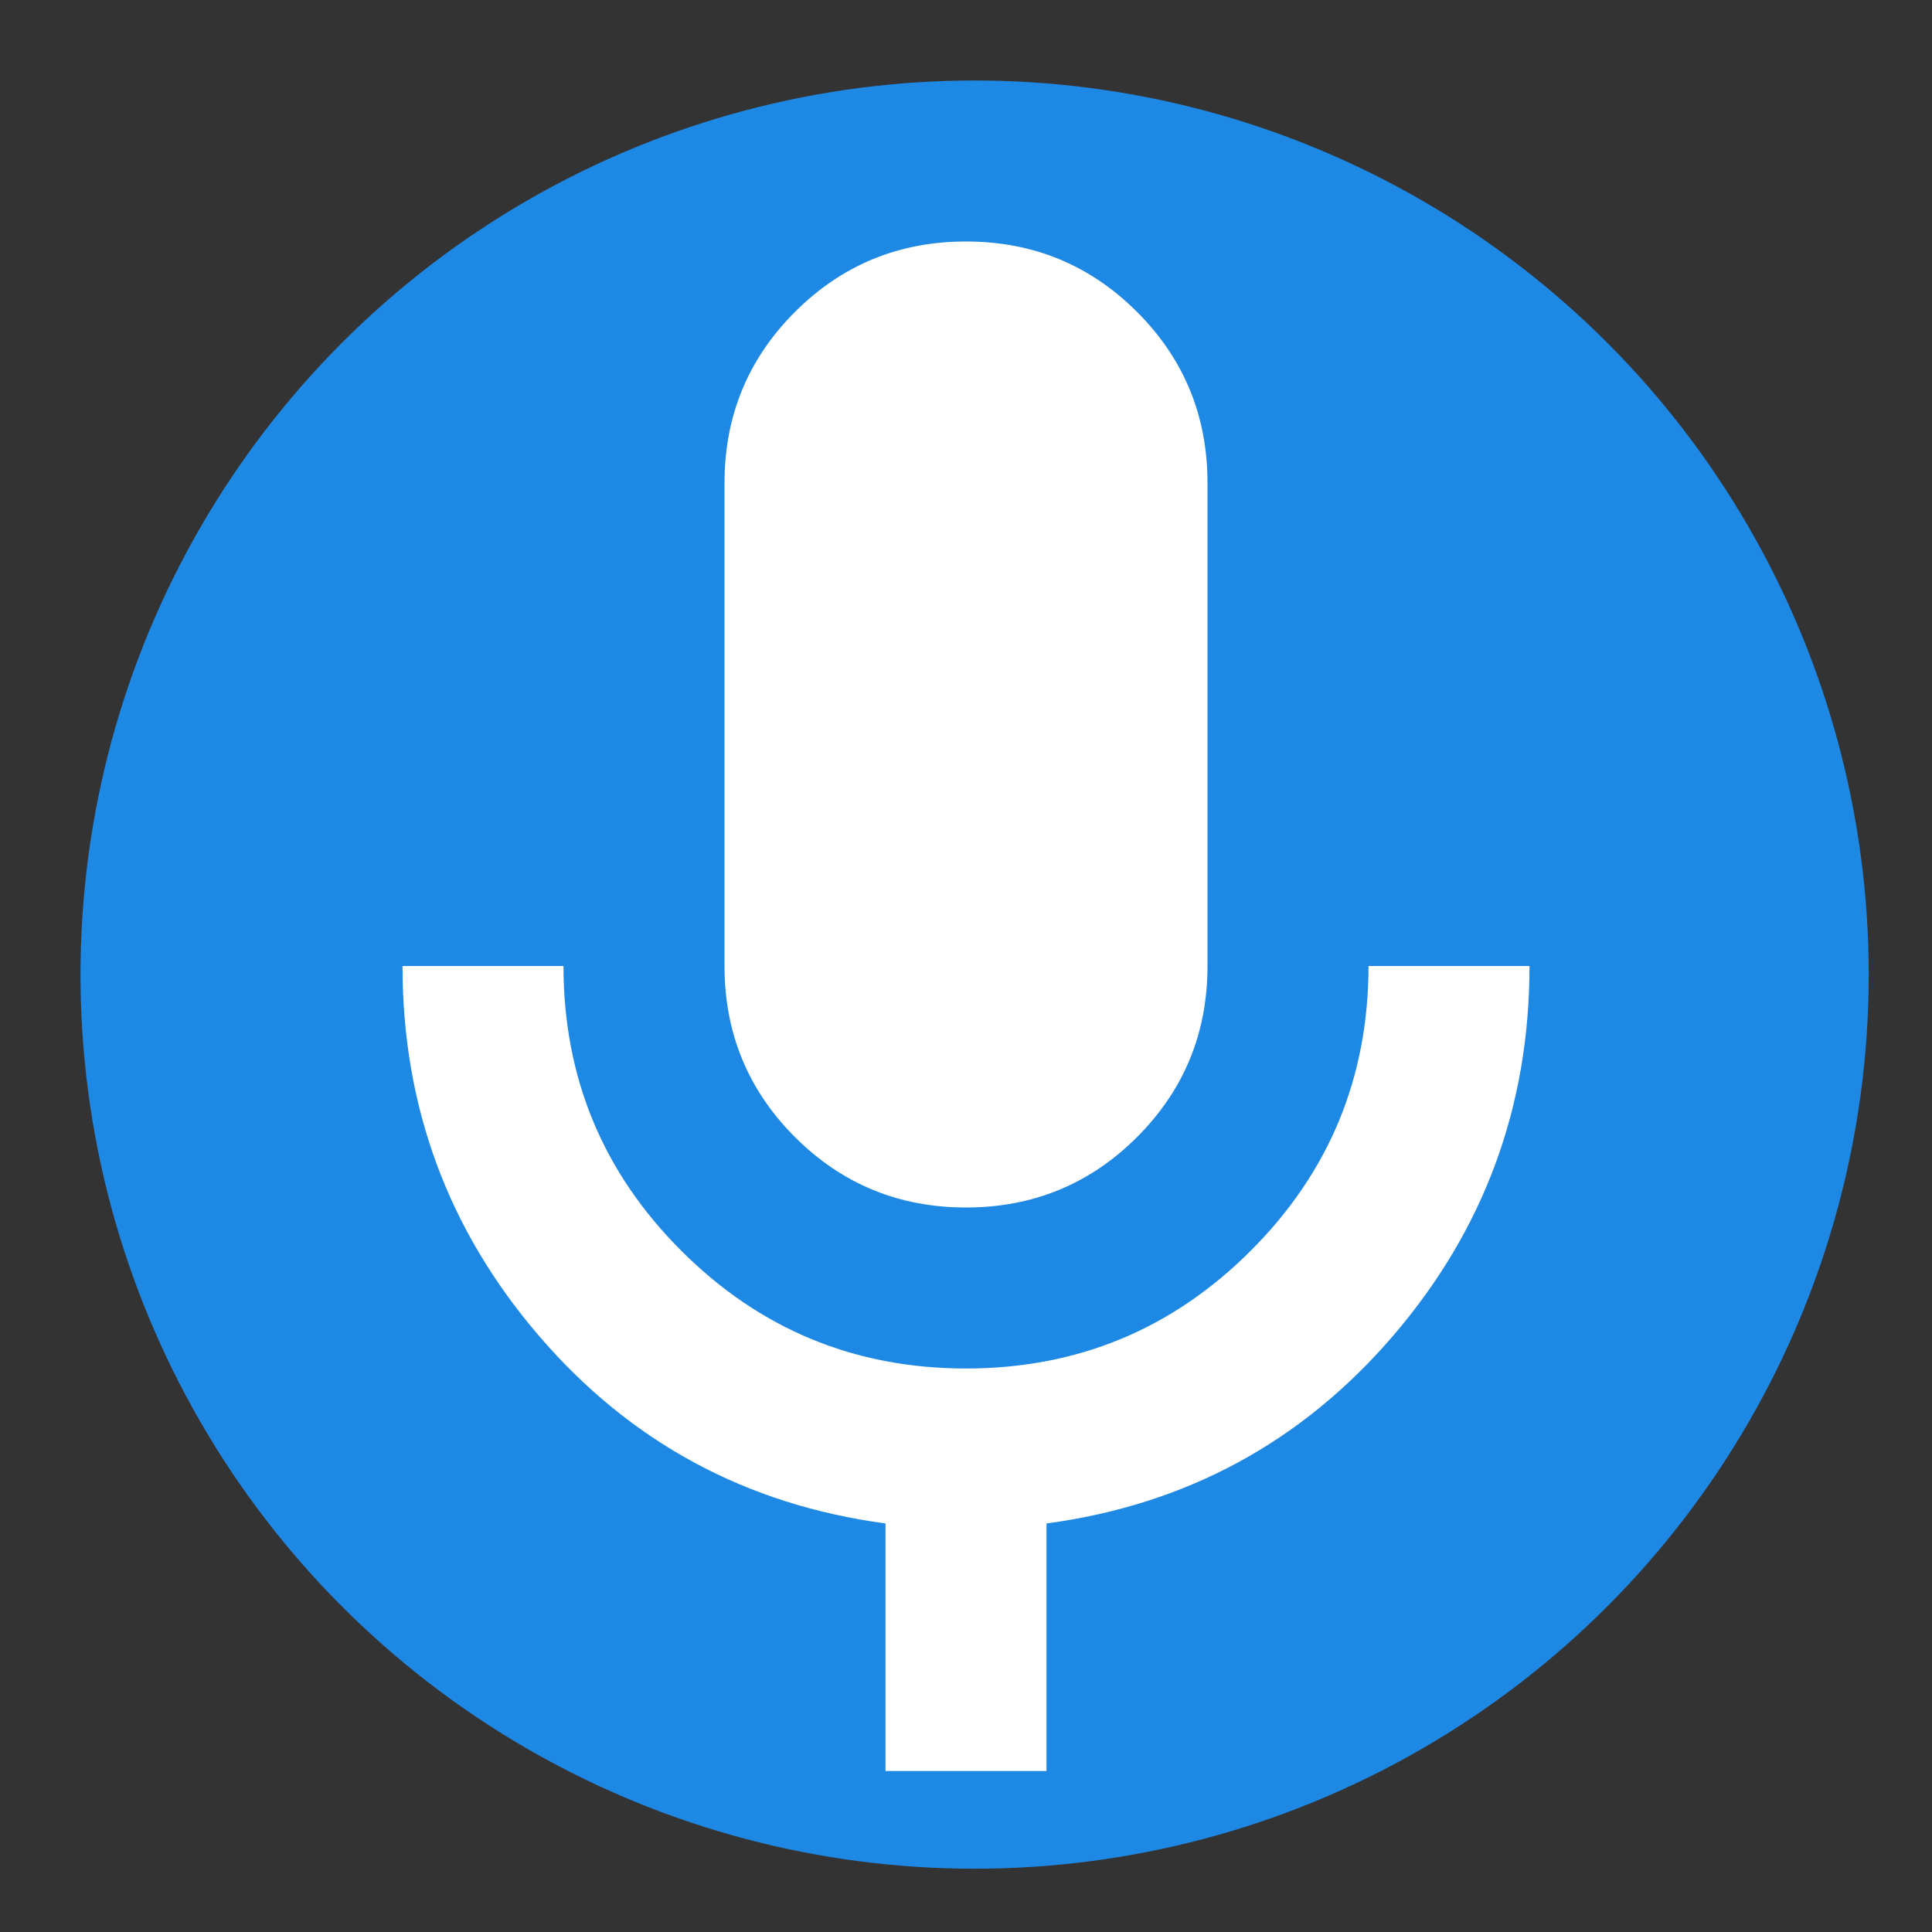 <svg width="24" height="24" viewBox="0 0 24 24" fill="none" xmlns="http://www.w3.org/2000/svg">
<rect x="0" y="0" width="24" height="24" fill="#333333" stroke="none"/>
<circle cx="12.107" cy="12.107" r="10.607" fill="#1E88E5" stroke="#1E88E5"/>
<path d="M12 15C11.167 15 10.458 14.708 9.875 14.125C9.292 13.542 9 12.833 9 12V6C9 5.167 9.292 4.458 9.875 3.875C10.458 3.292 11.167 3 12 3C12.833 3 13.542 3.292 14.125 3.875C14.708 4.458 15 5.167 15 6V12C15 12.833 14.708 13.542 14.125 14.125C13.542 14.708 12.833 15 12 15ZM11 22V18.925C9.267 18.692 7.833 17.917 6.7 16.6C5.567 15.283 5 13.75 5 12H7C7 13.383 7.487 14.562 8.463 15.537C9.438 16.512 10.617 17 12 17C13.383 17 14.562 16.512 15.537 15.537C16.512 14.562 17 13.383 17 12H19C19 13.75 18.433 15.283 17.3 16.6C16.167 17.917 14.733 18.692 13 18.925V22H11Z" fill="white"/>
</svg>
